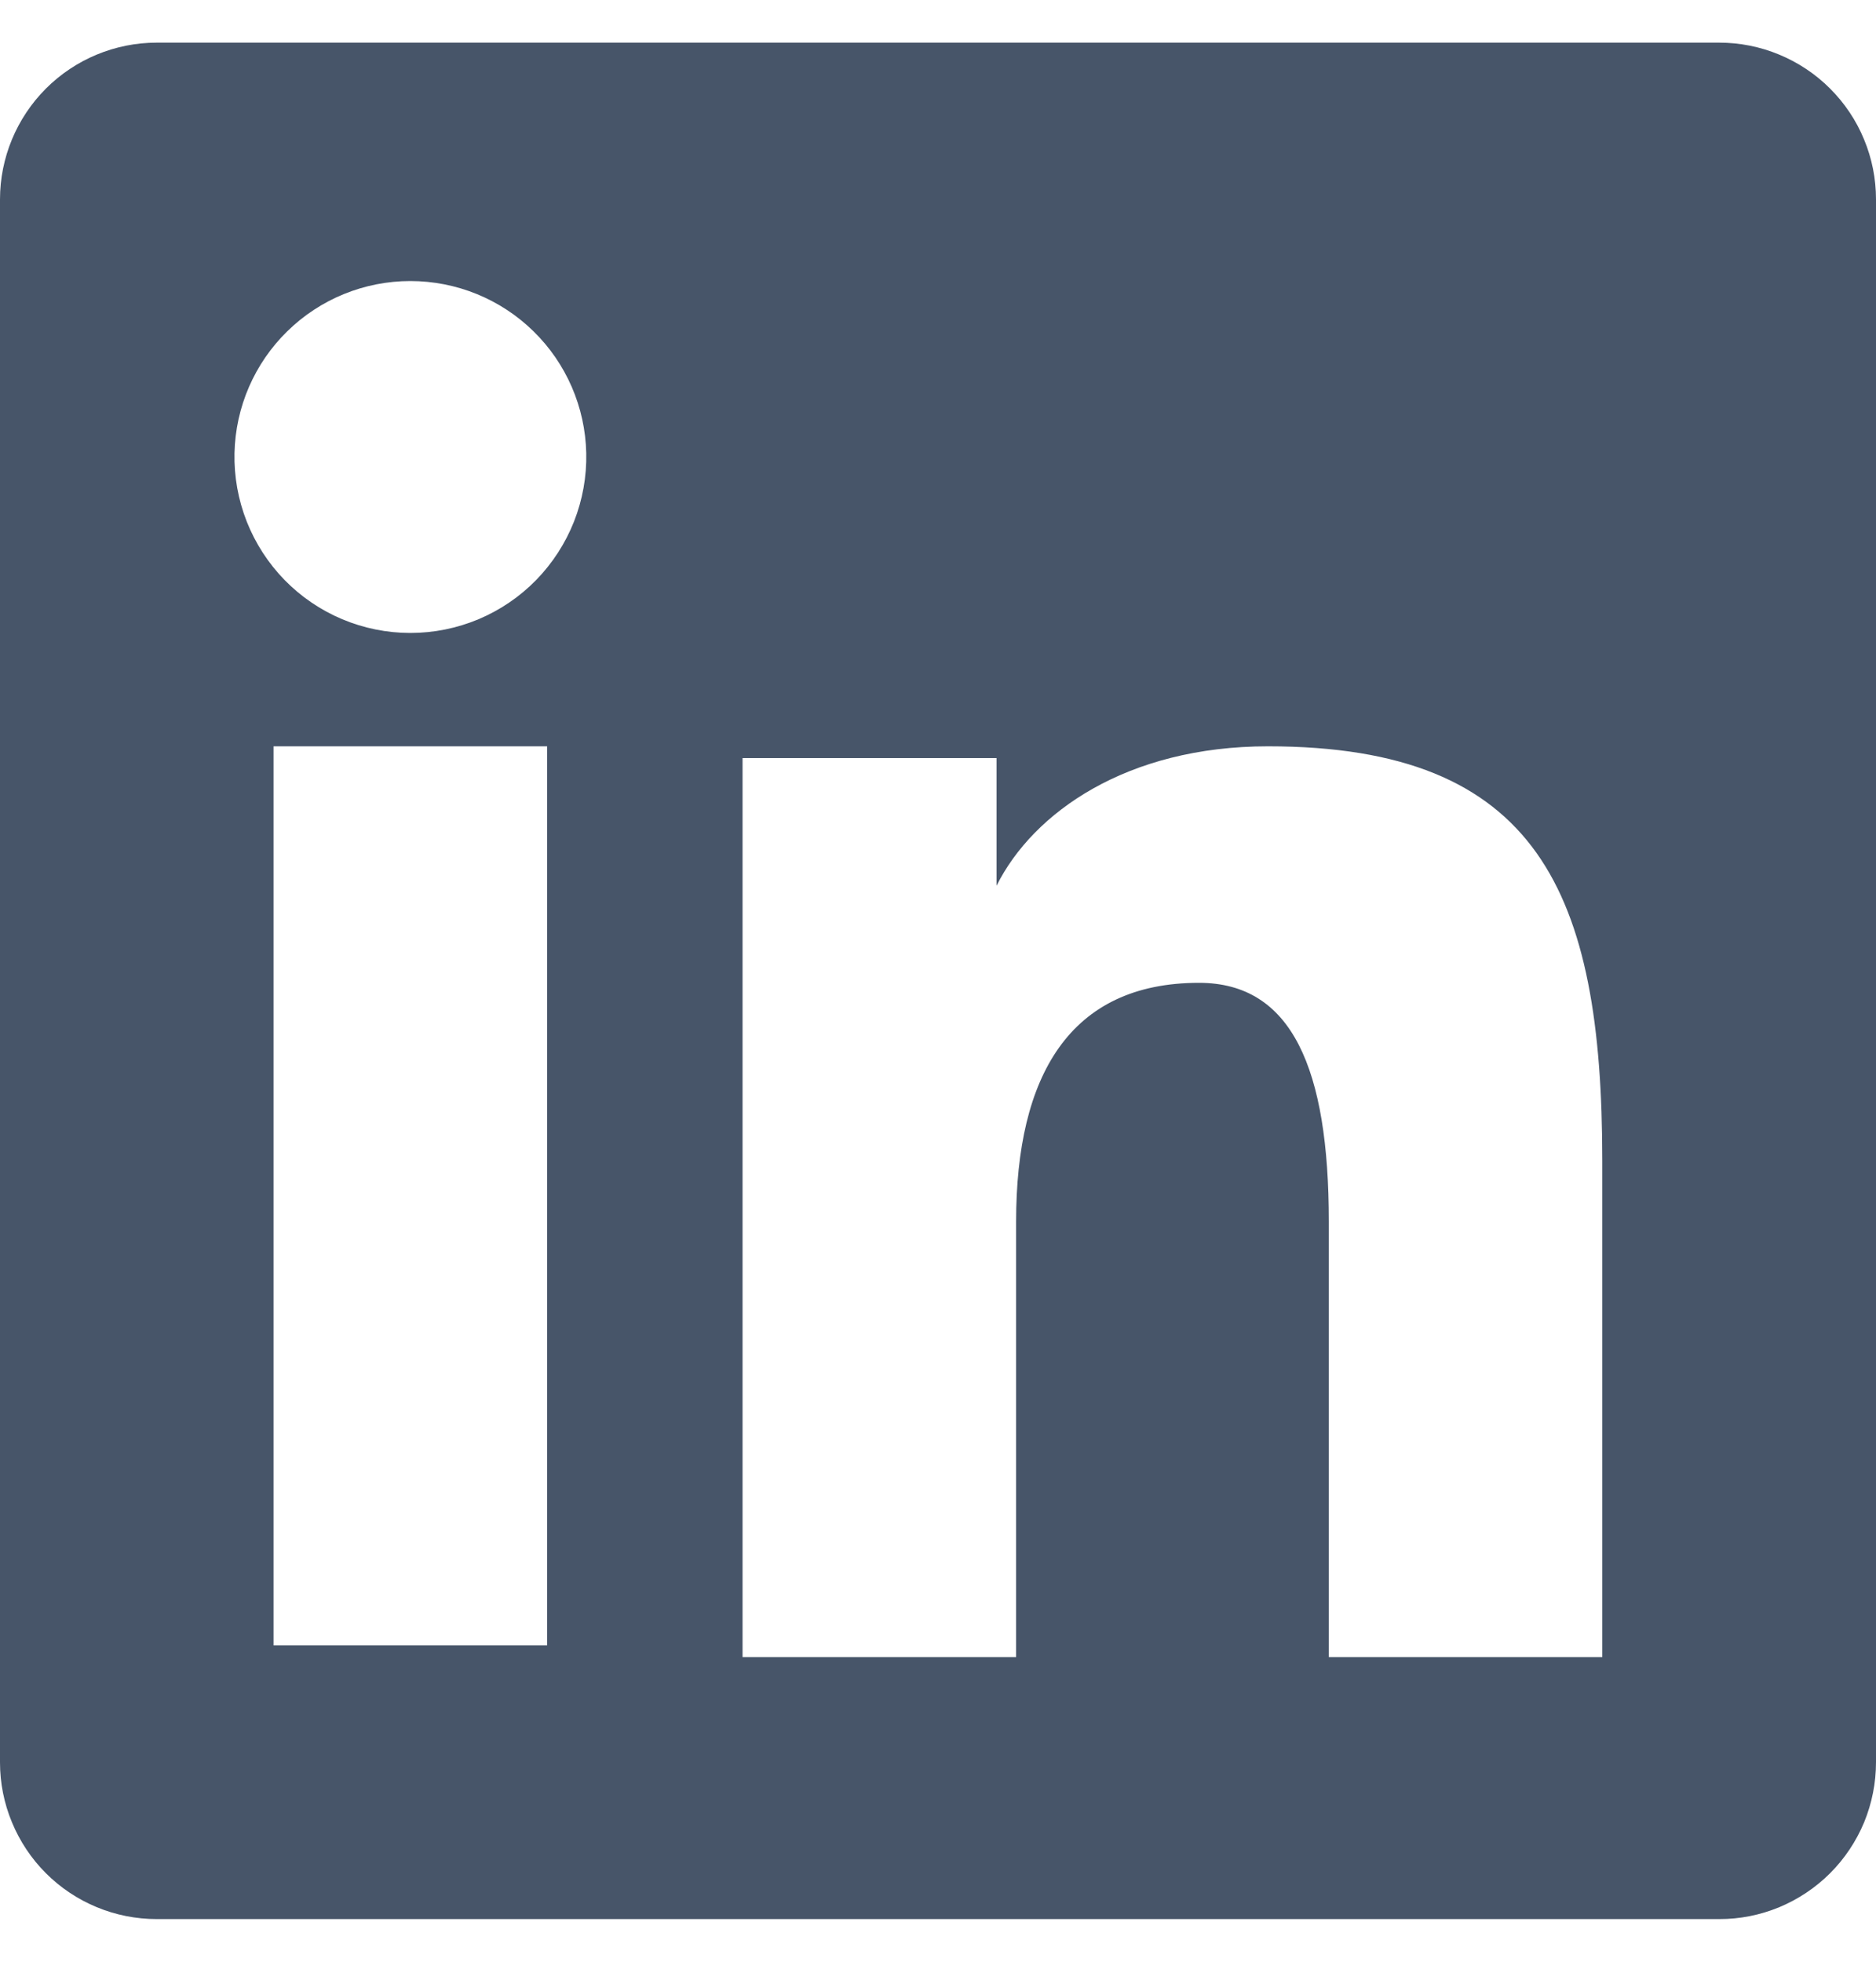 <svg width="22" height="23" viewBox="0 0 22 23" fill="none" xmlns="http://www.w3.org/2000/svg">
<path fill-rule="evenodd" clip-rule="evenodd" d="M2.7206e-07 2.338C2.7206e-07 1.851 0.194 1.384 0.538 1.039C0.883 0.694 1.351 0.5 1.838 0.5H20.16C20.402 0.5 20.641 0.547 20.864 0.64C21.087 0.732 21.29 0.867 21.461 1.038C21.632 1.209 21.768 1.411 21.86 1.635C21.953 1.858 22 2.097 22 2.338V20.66C22 20.902 21.953 21.141 21.861 21.365C21.768 21.588 21.633 21.791 21.462 21.962C21.291 22.133 21.088 22.268 20.865 22.361C20.642 22.453 20.403 22.501 20.161 22.5H1.838C1.597 22.5 1.357 22.453 1.134 22.36C0.911 22.268 0.709 22.133 0.538 21.962C0.367 21.791 0.232 21.588 0.14 21.365C0.047 21.142 -0 20.903 2.7206e-07 20.662V2.338ZM8.708 8.888H11.687V10.384C12.117 9.524 13.217 8.75 14.87 8.75C18.039 8.75 18.79 10.463 18.79 13.607V19.428H15.583V14.322C15.583 12.533 15.153 11.523 14.061 11.523C12.546 11.523 11.916 12.611 11.916 14.322V19.428H8.708V8.888ZM3.208 19.291H6.416V8.75H3.208V19.291V19.291ZM6.875 5.312C6.881 5.587 6.832 5.86 6.731 6.116C6.63 6.371 6.479 6.604 6.287 6.801C6.095 6.997 5.866 7.153 5.612 7.26C5.359 7.366 5.087 7.421 4.812 7.421C4.538 7.421 4.266 7.366 4.013 7.26C3.759 7.153 3.53 6.997 3.338 6.801C3.146 6.604 2.995 6.371 2.894 6.116C2.793 5.86 2.744 5.587 2.75 5.312C2.762 4.773 2.984 4.26 3.37 3.883C3.755 3.506 4.273 3.295 4.812 3.295C5.352 3.295 5.87 3.506 6.255 3.883C6.641 4.26 6.863 4.773 6.875 5.312V5.312Z" fill="#475569"/>
</svg>
